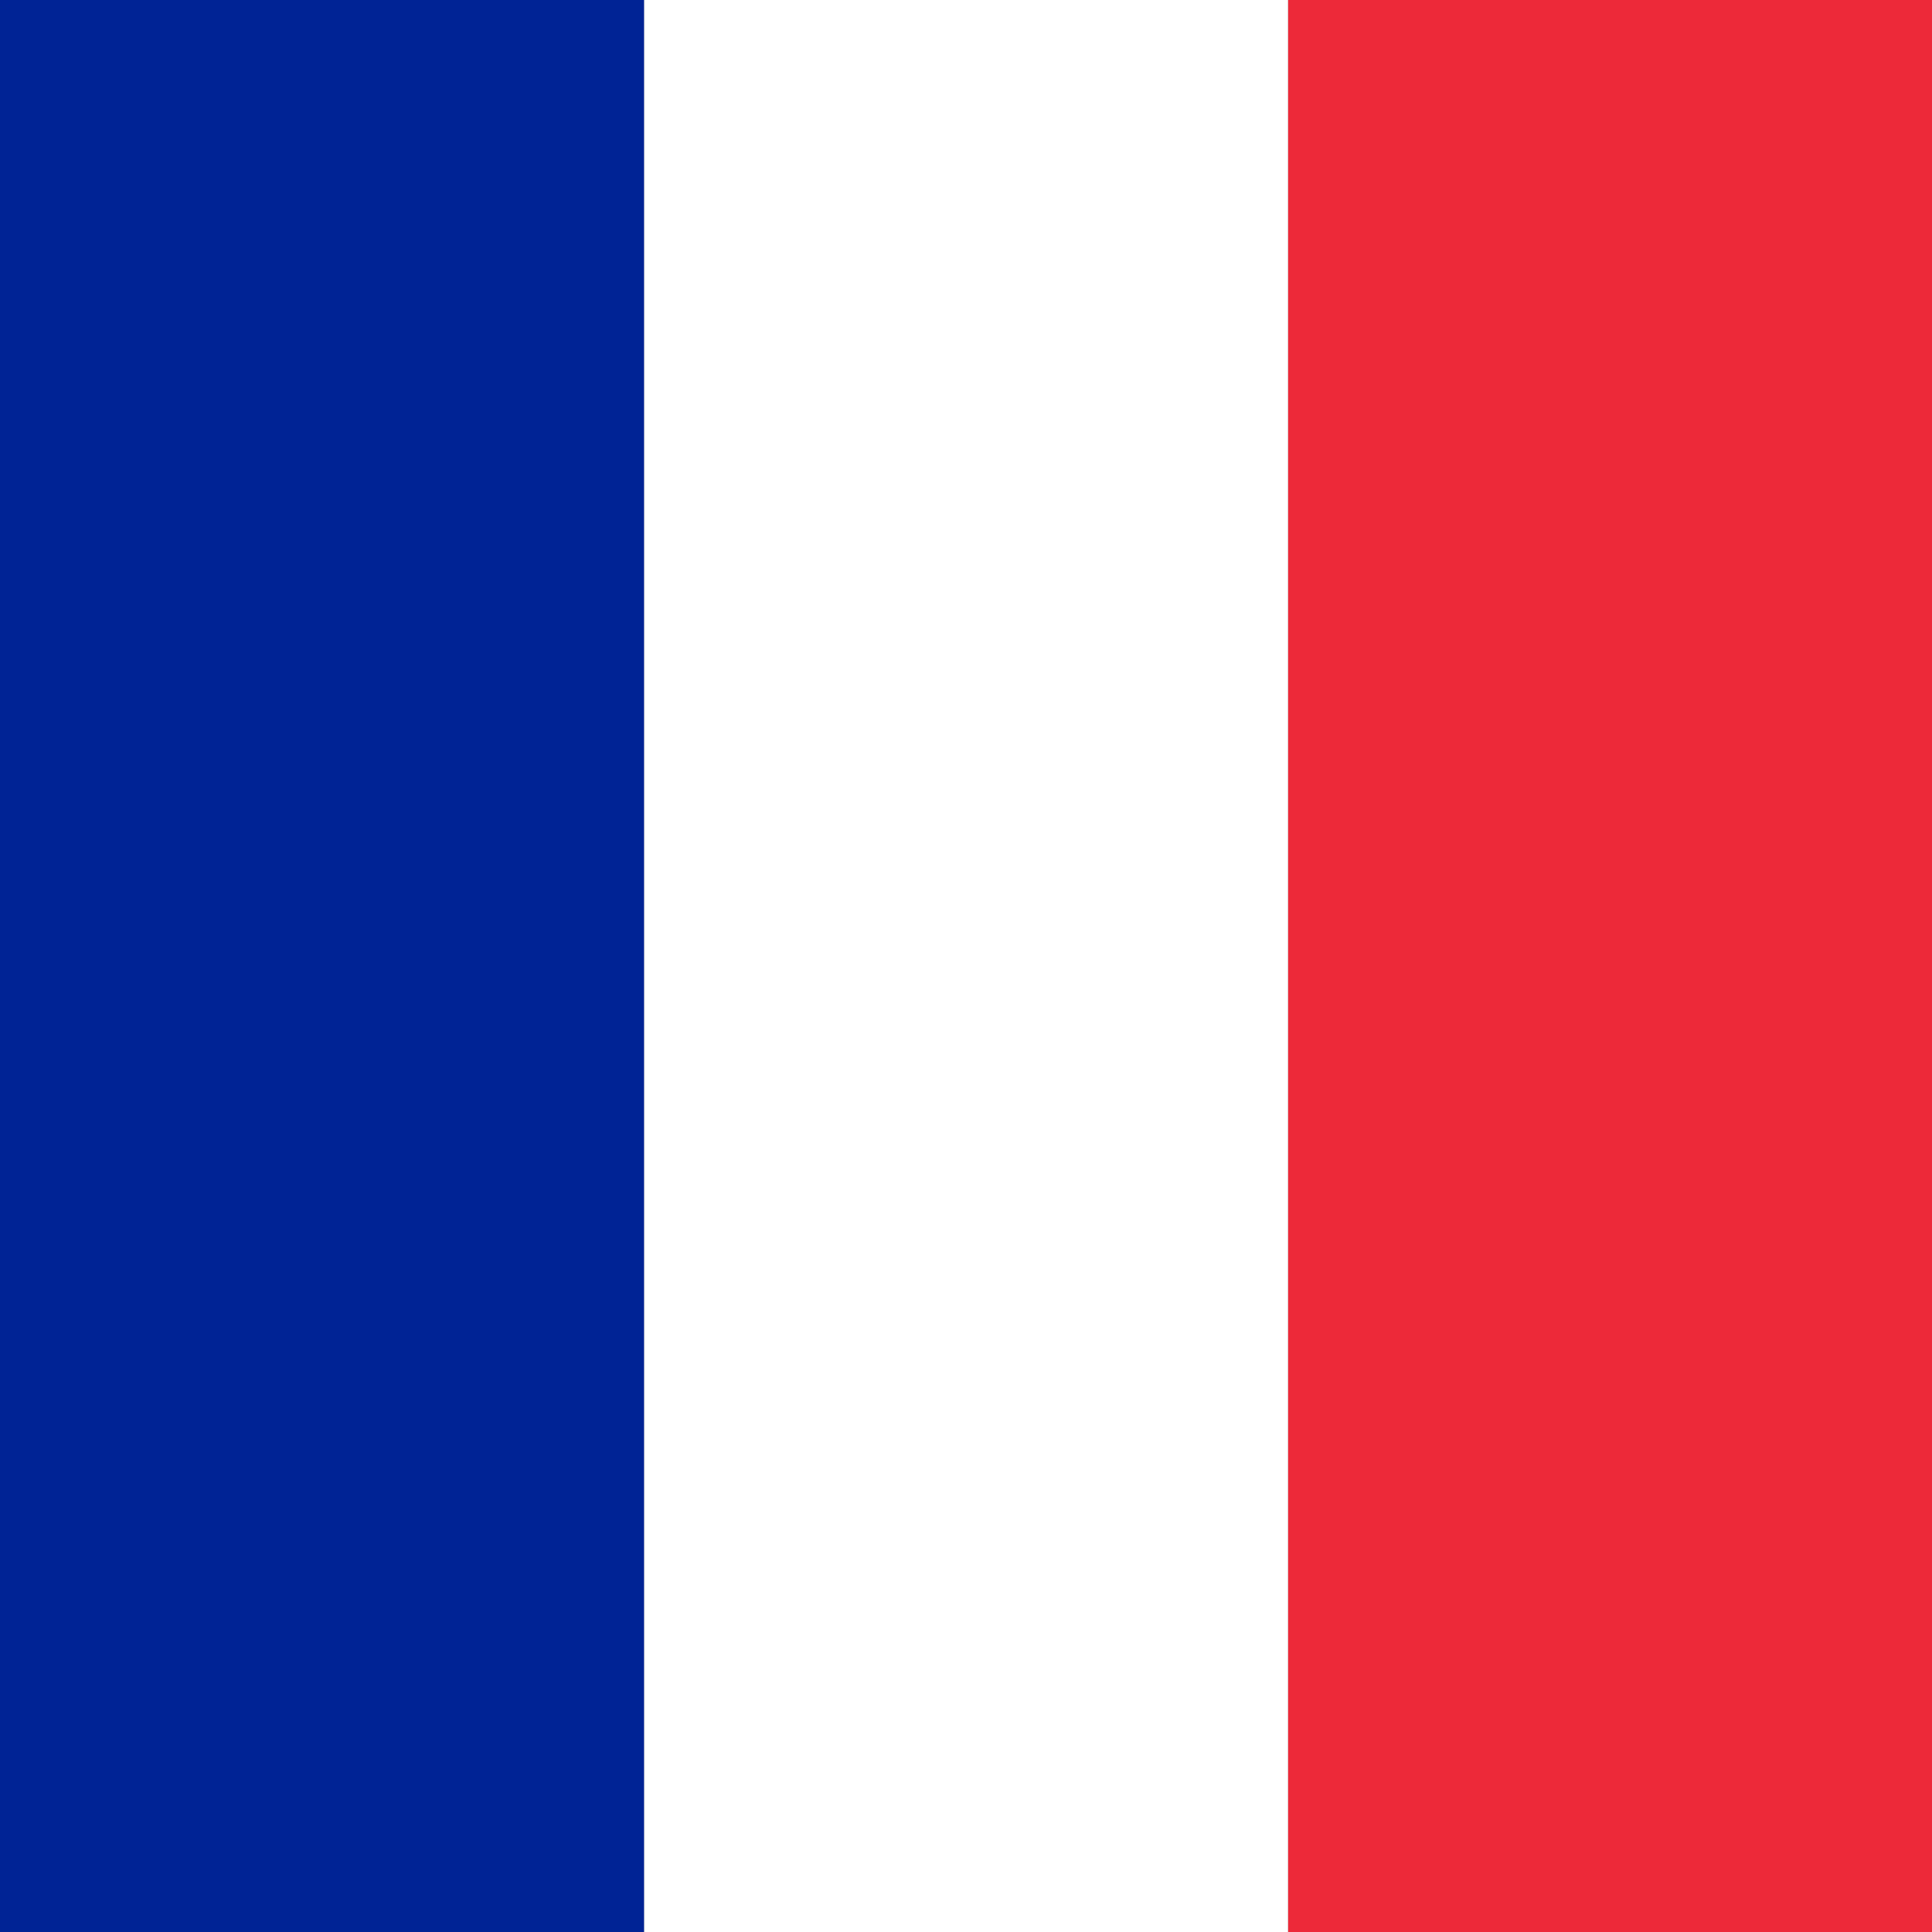 <svg xmlns="http://www.w3.org/2000/svg" width="24" height="24" viewBox="0 0 24 24"><rect x="0" y="0" width="24" height="24" fill="#808080" stroke="none"/><path fill="#ED2939" d="M16 0h8v24h-8z"/><path fill="#fff" d="M8 0h8v24H8z"/><path fill="#002395" d="M0 0h8v24H0z"/></svg>